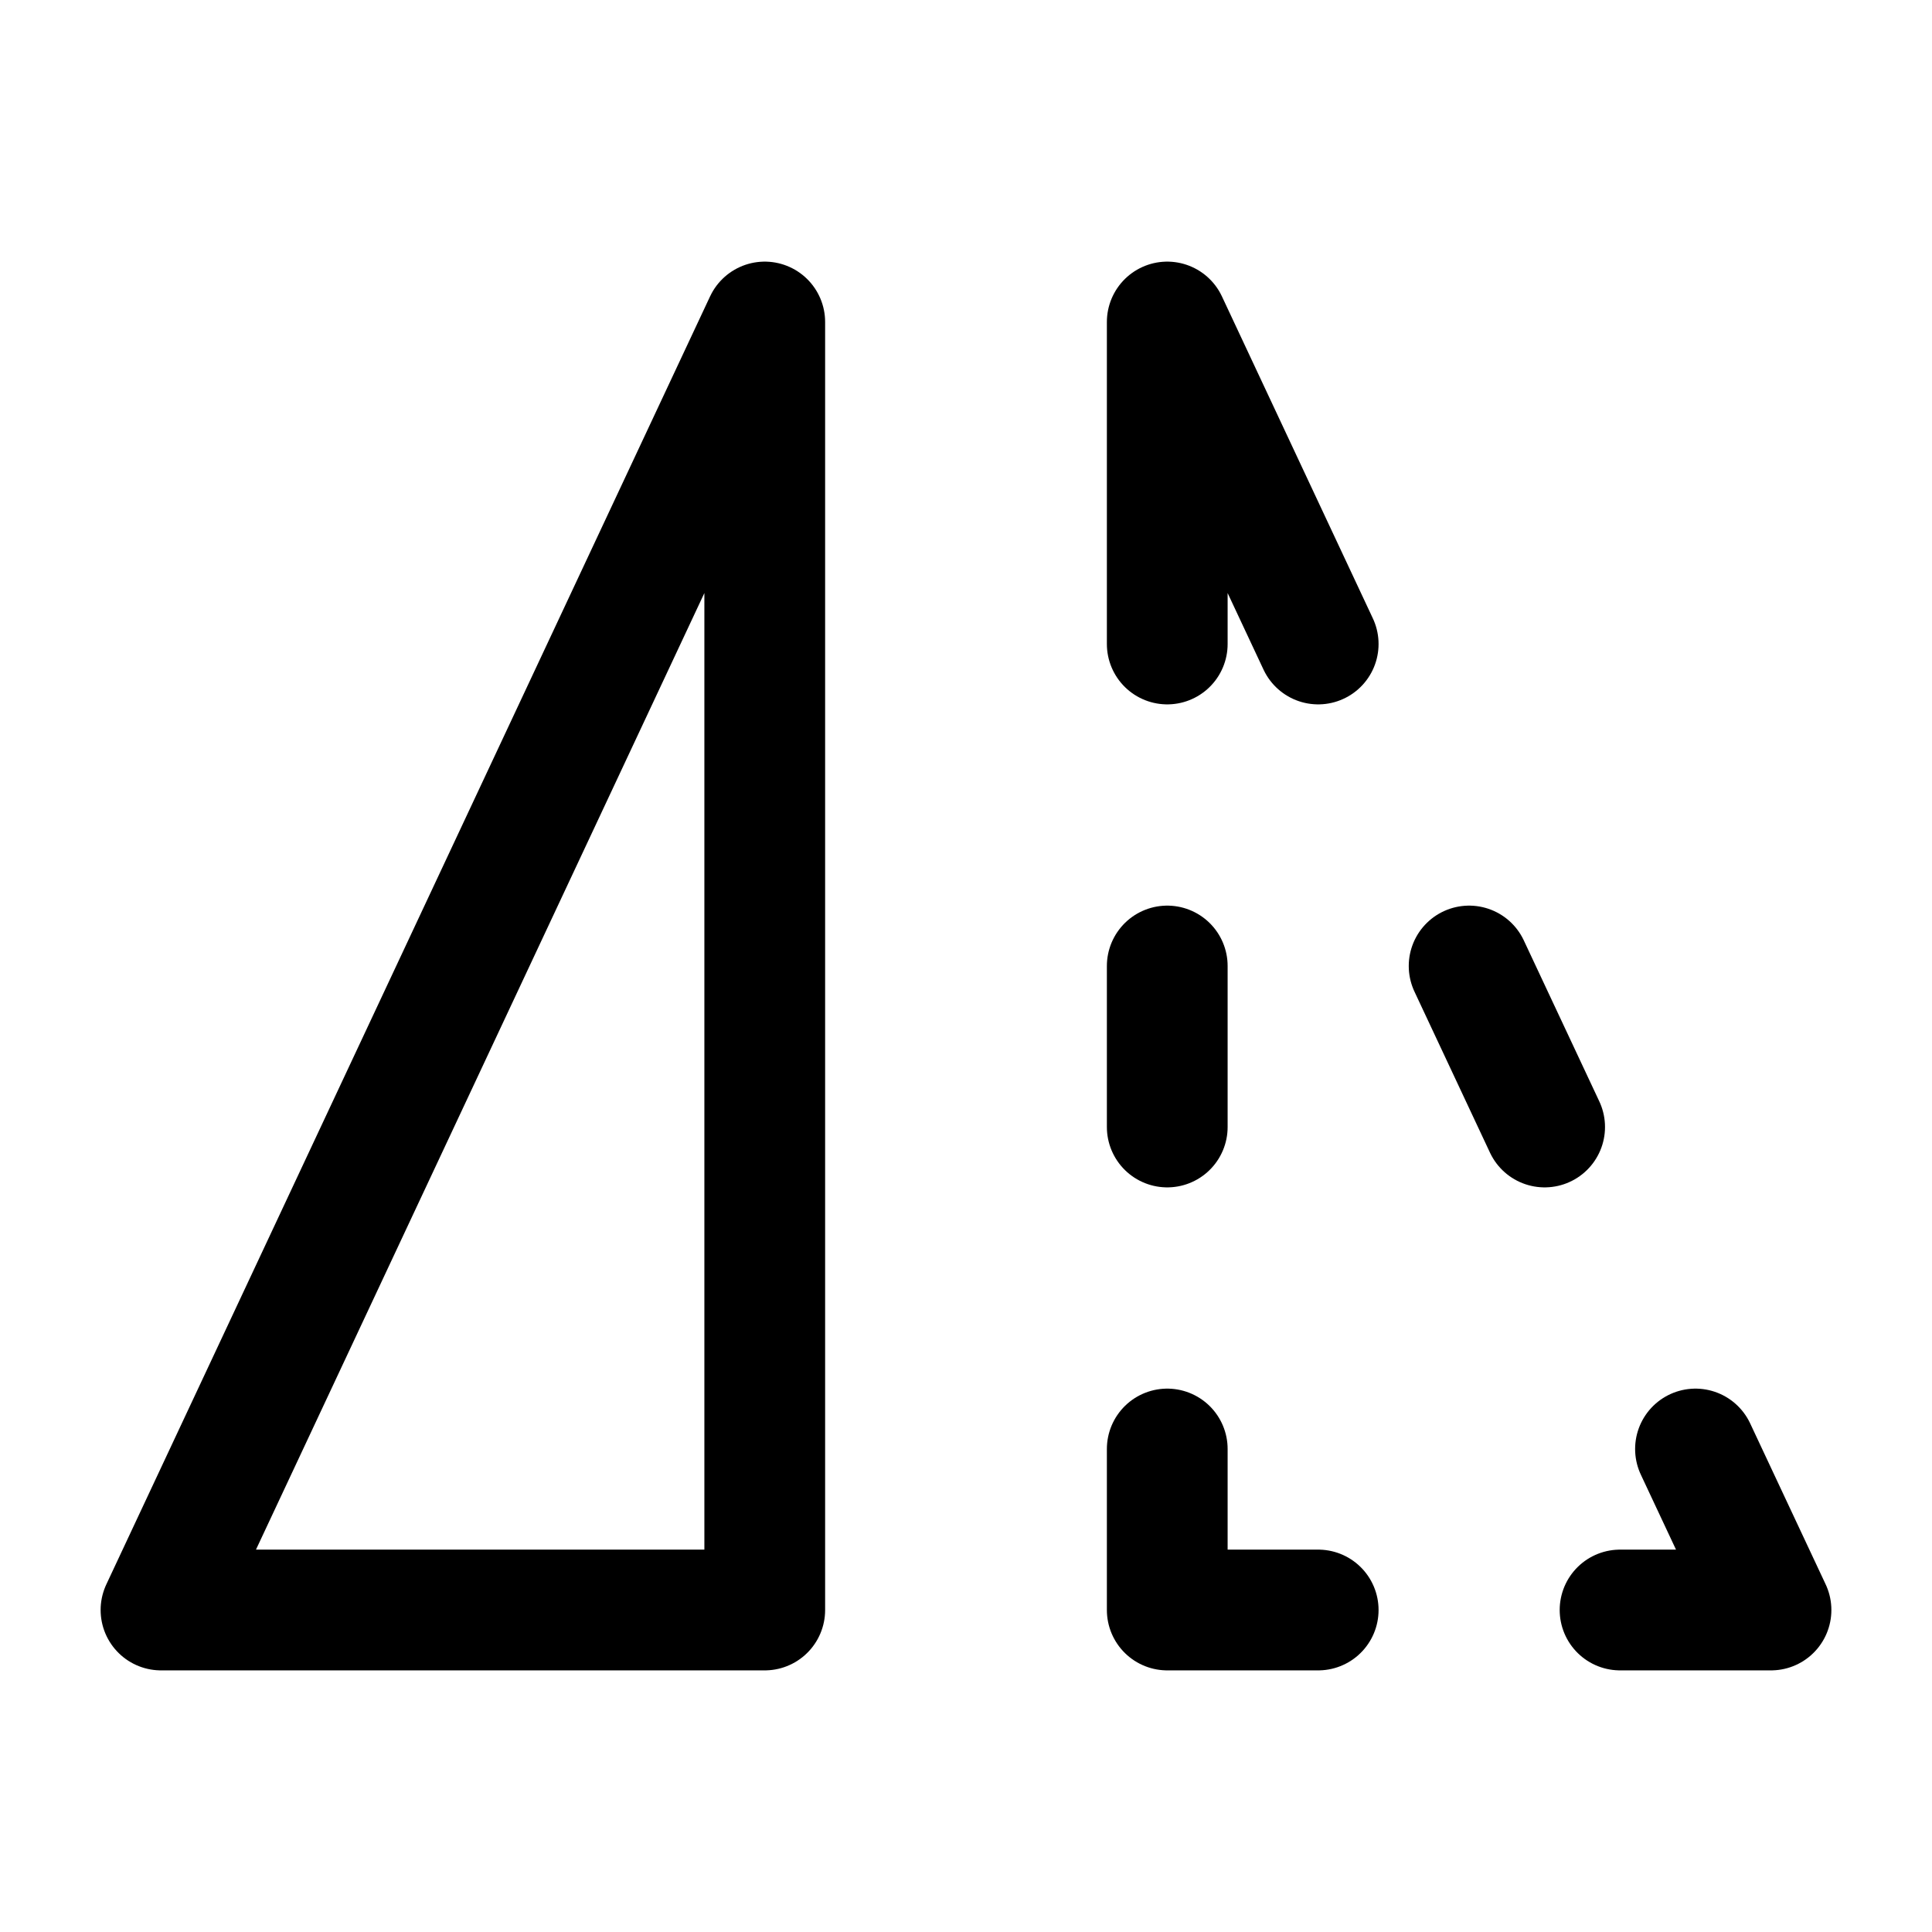 <svg width="24" height="24" viewBox="0 0 24 24" fill="none" xmlns="http://www.w3.org/2000/svg">
<path d="M9.5 20H2L9.5 4V20Z" stroke="currentColor" stroke-width="1.5" stroke-linecap="round" stroke-linejoin="round"/>
<path d="M18.25 12L19.188 14M16.375 8L14.5 4V8M14.5 12V14M16.375 20H14.5V18M20.125 20H22L21.062 18" stroke="currentColor" stroke-width="1.5" stroke-linecap="round" stroke-linejoin="round"/>
</svg>
